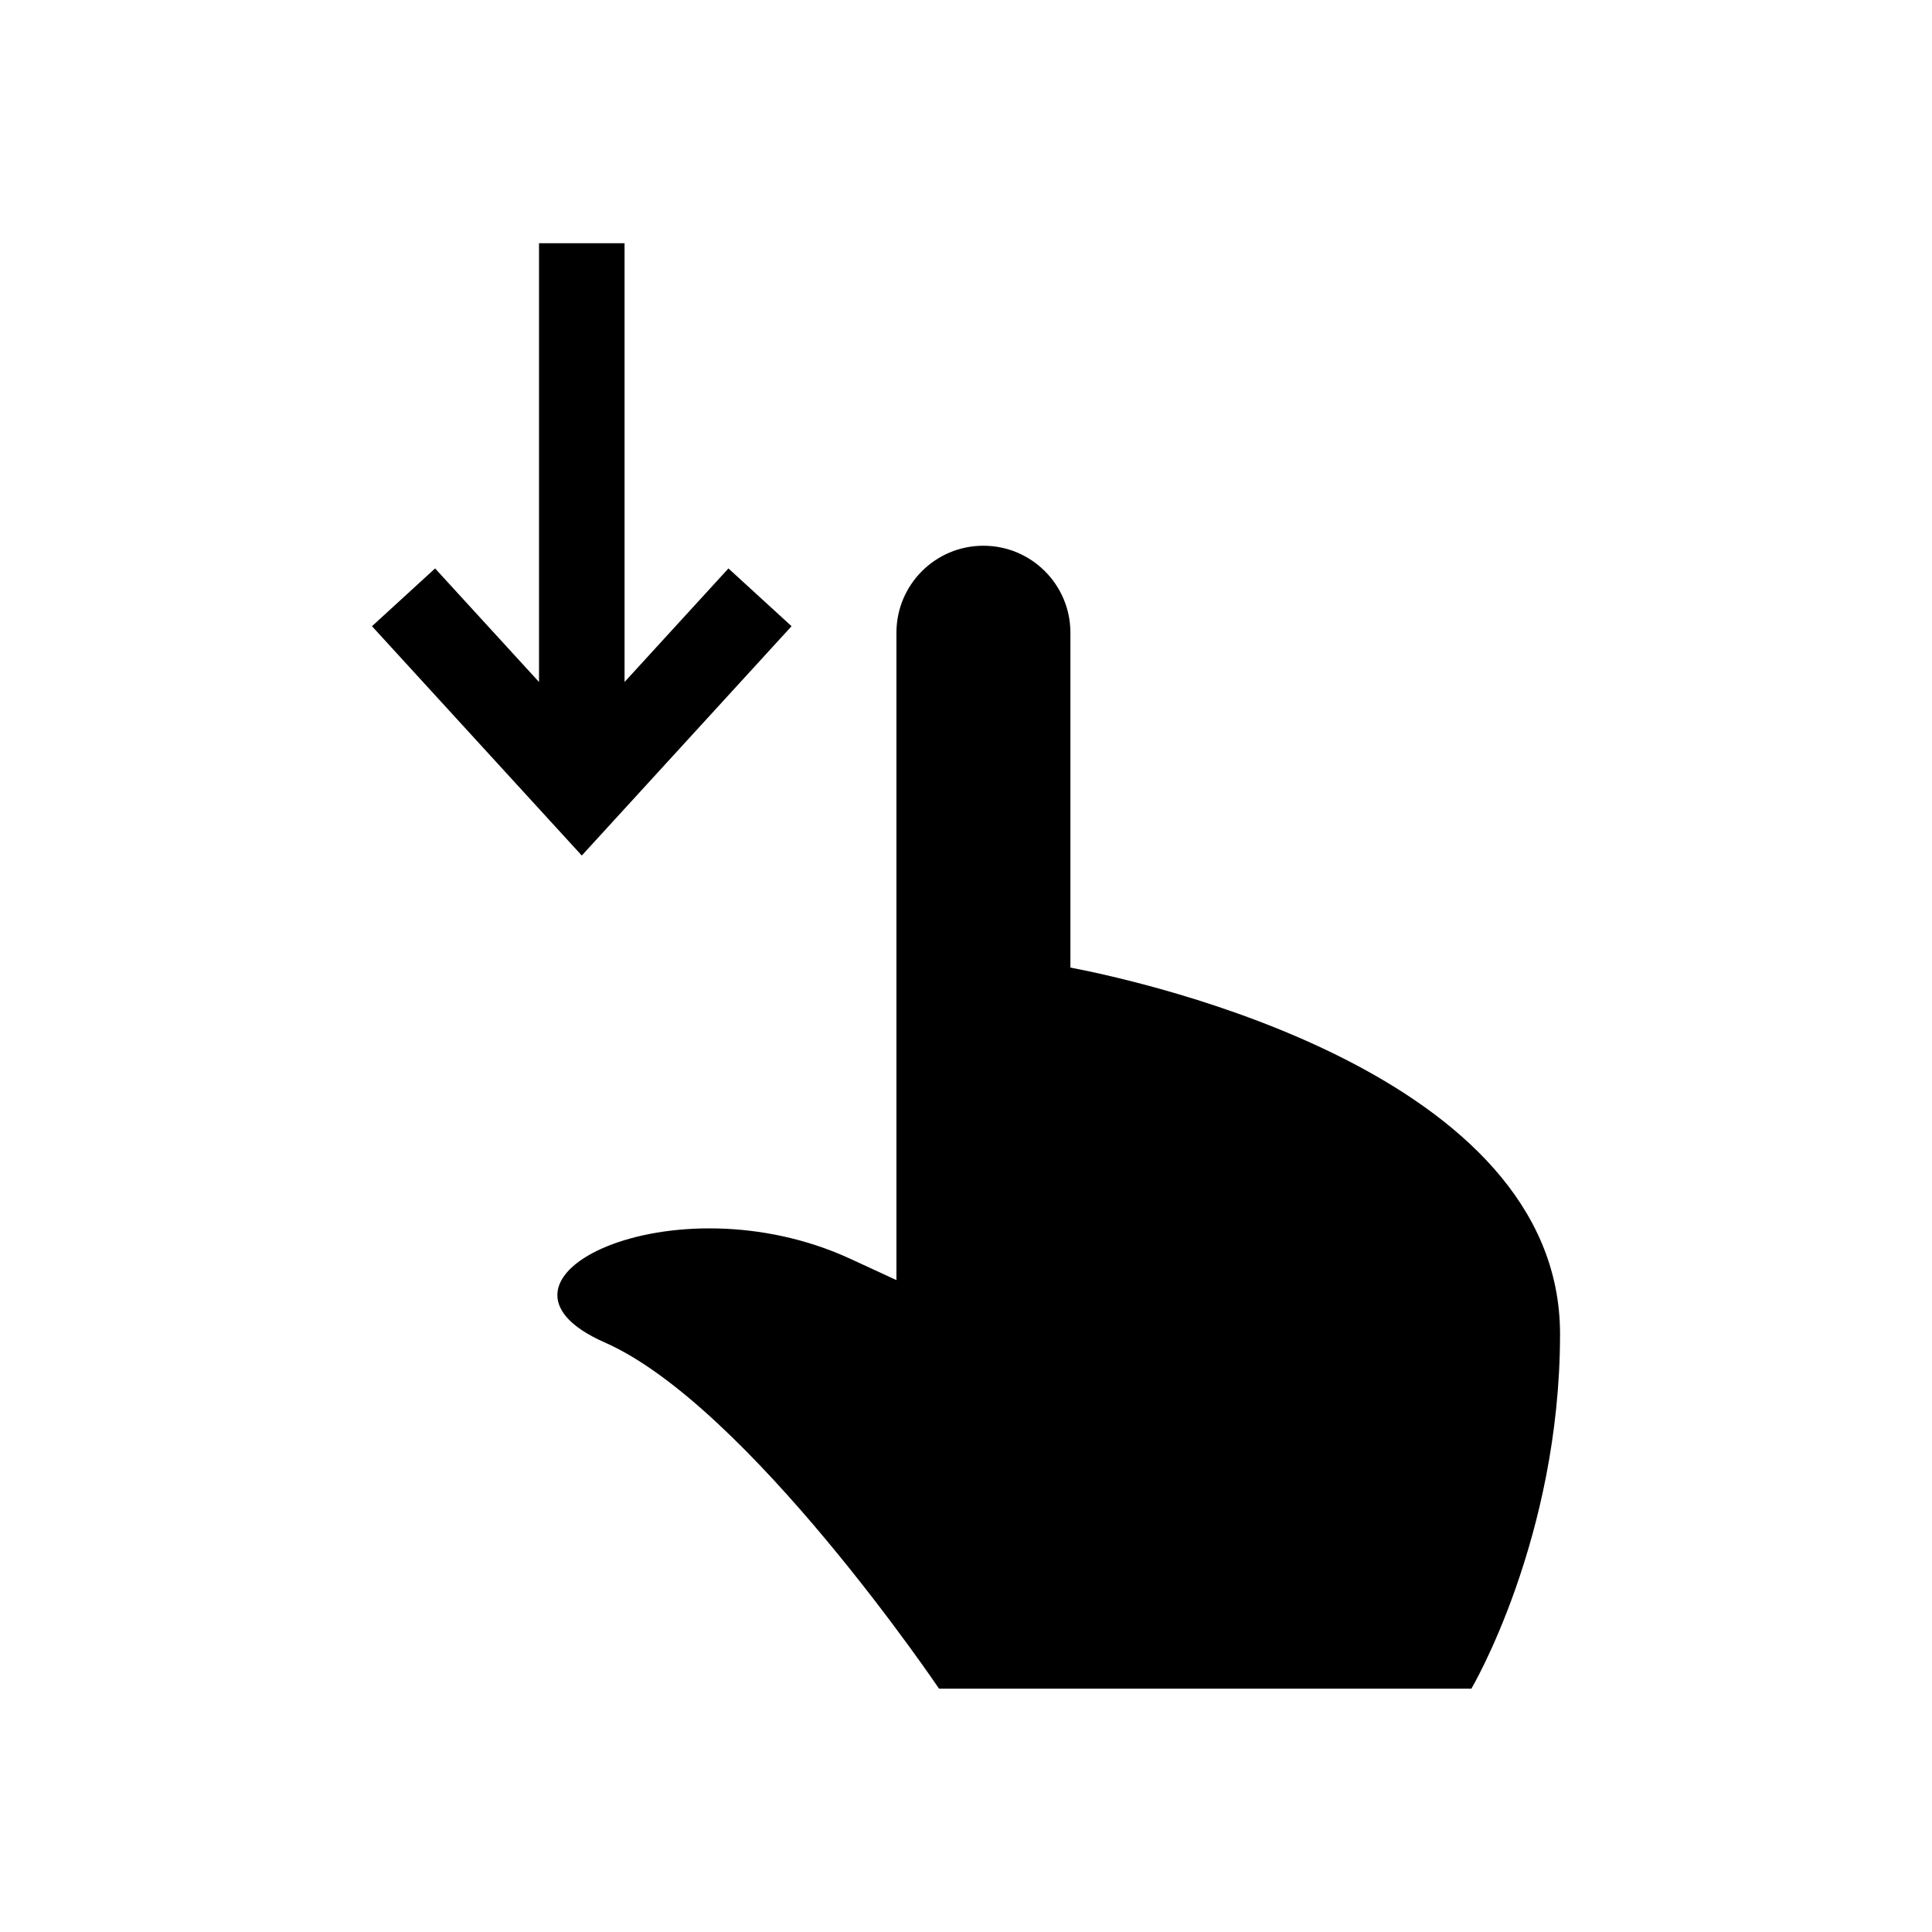 <?xml version="1.0" encoding="UTF-8"?>
<!-- Uploaded to: SVG Repo, www.svgrepo.com, Generator: SVG Repo Mixer Tools -->
<svg fill="#000000" width="800px" height="800px" version="1.1" viewBox="144 144 512 512" xmlns="http://www.w3.org/2000/svg">
 <g>
  <path d="m353.77 309.95-16.727-15.309-27.527 30.09v-116.27h-22.672v116.27l-27.539-30.09-16.727 15.309 55.602 60.777z"/>
  <path d="m427.67 400.41v-88.73c0-12.734-10.328-23.055-23.062-23.055s-23.043 10.316-23.043 23.055v171.56c-3.719-1.715-7.68-3.547-12.223-5.644-47.016-21.695-103.08 5.43-65.102 22.156 37.977 16.727 88.621 91.766 88.621 91.766h141.07s23.496-39.77 23.496-94.031c-0.004-69.062-109.86-93.254-129.75-97.074z"/>
 </g>
</svg>